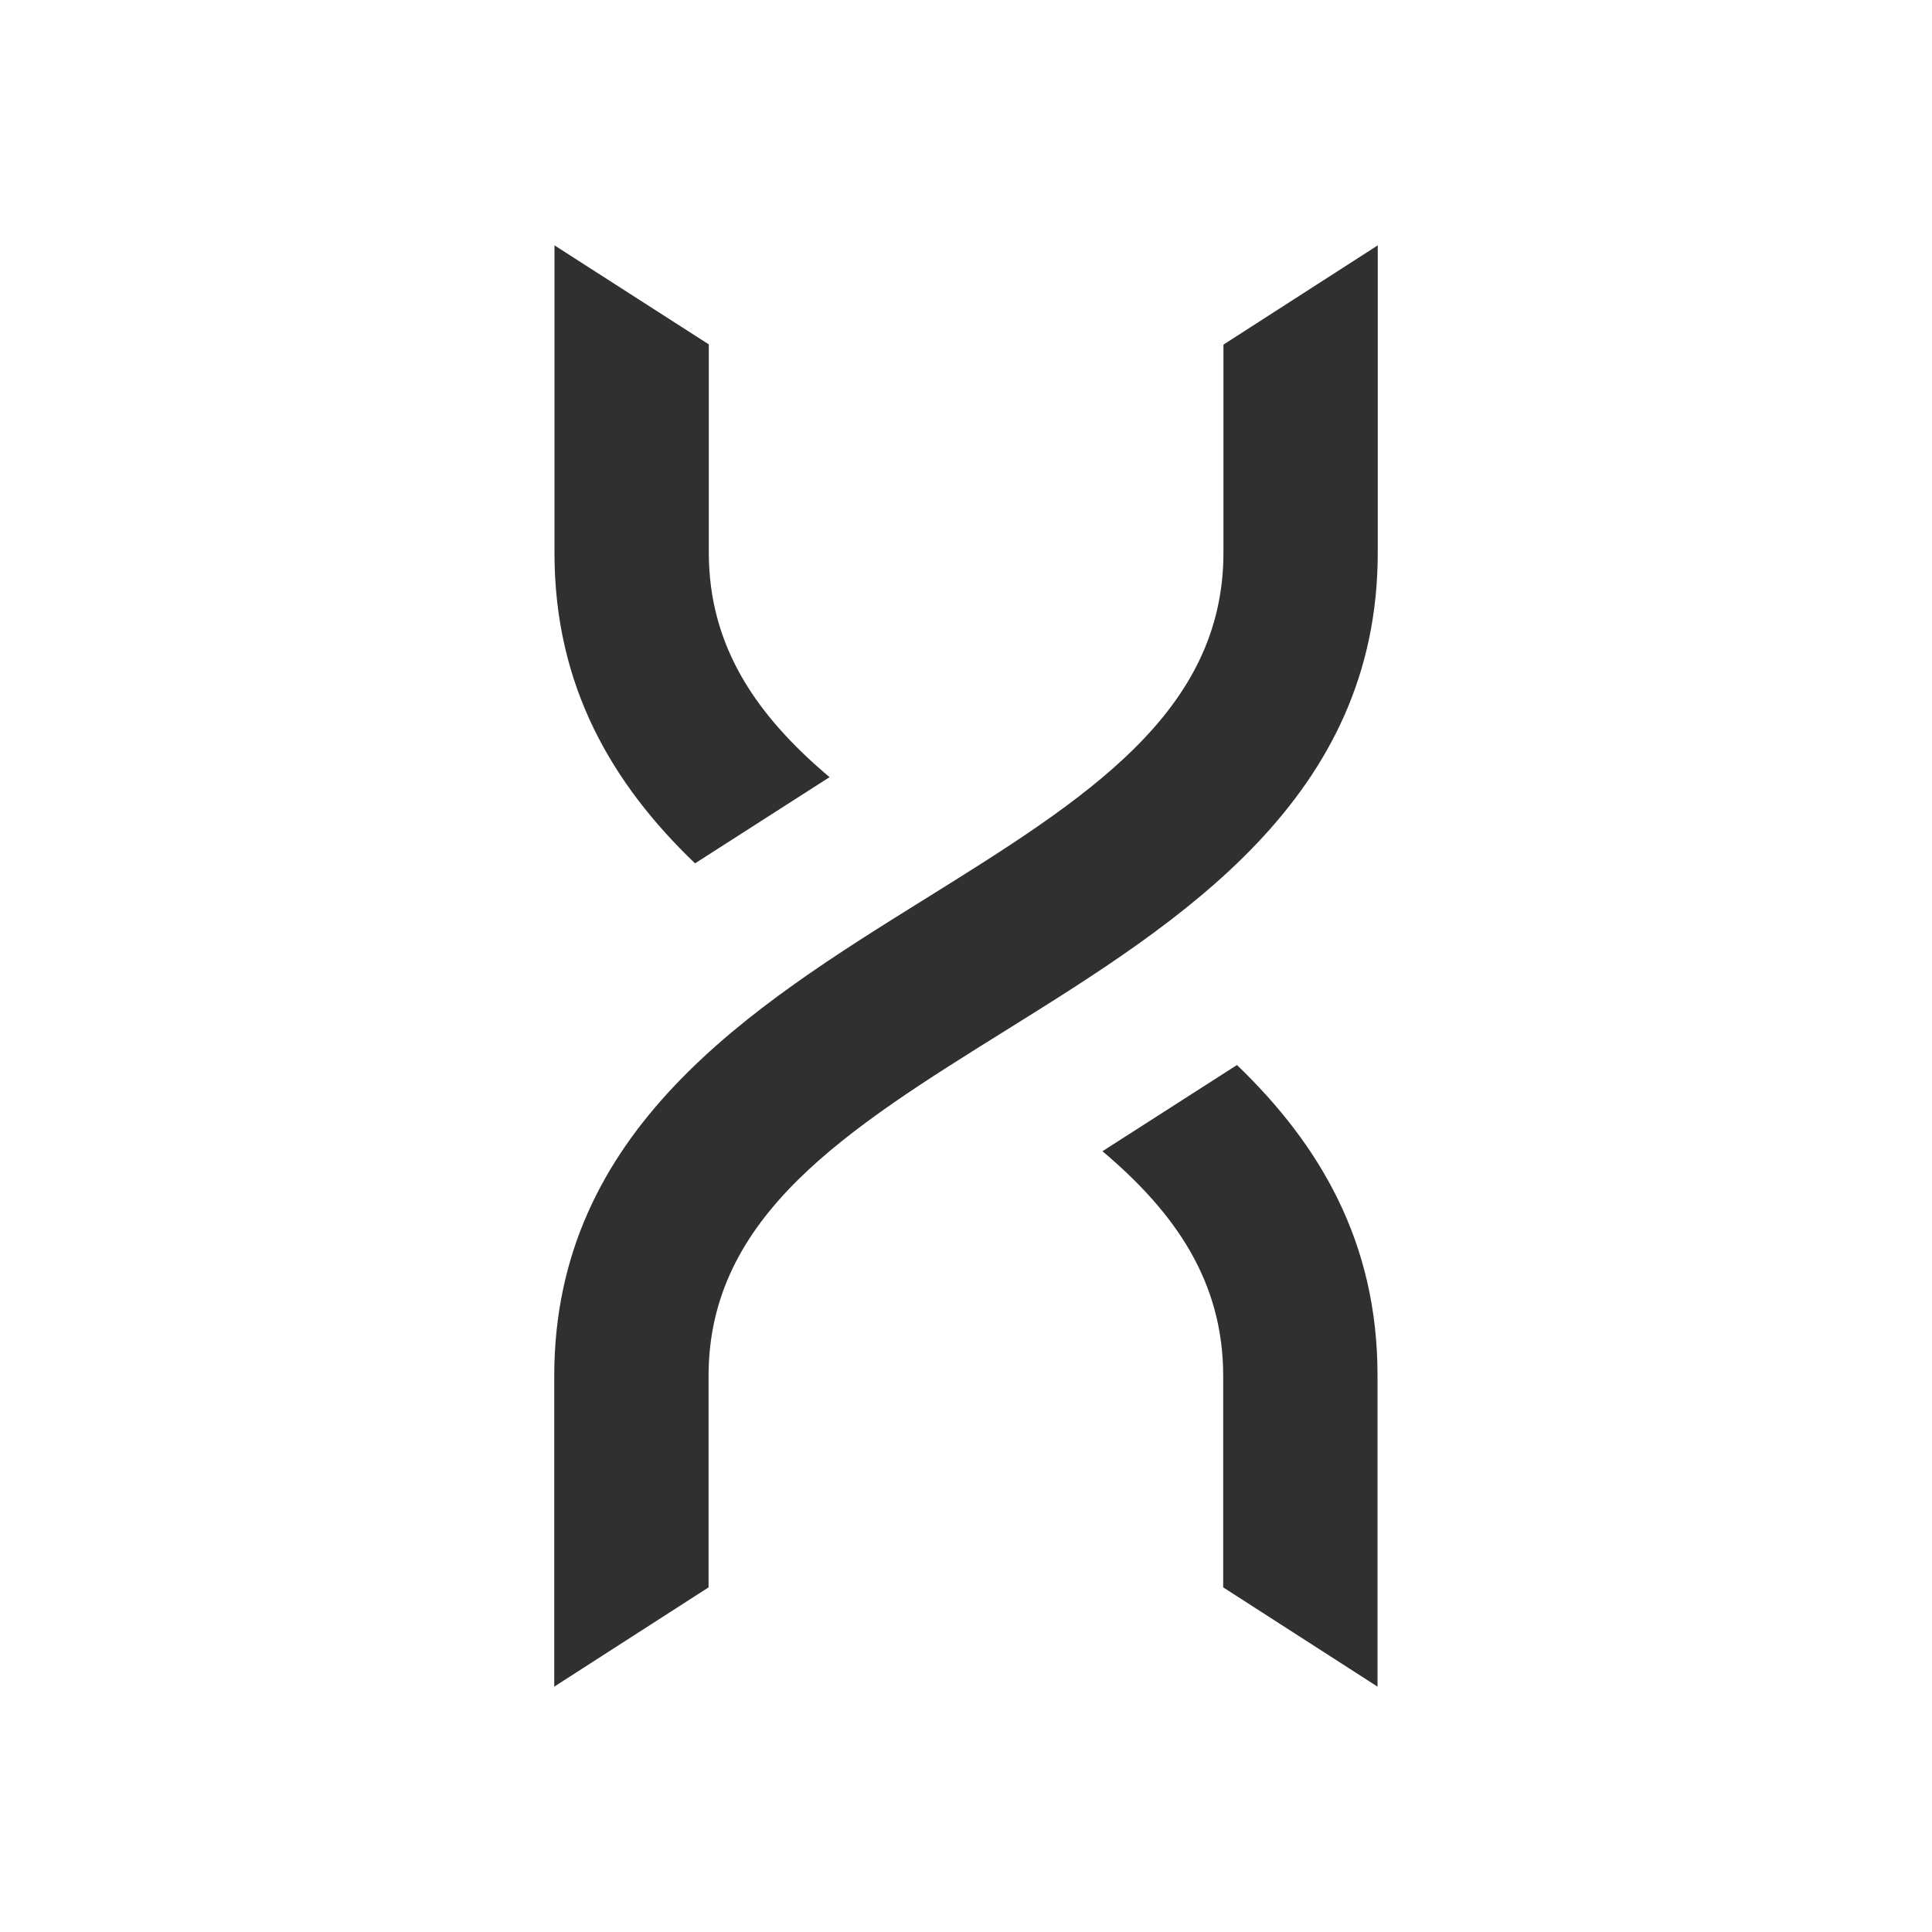 <svg xmlns="http://www.w3.org/2000/svg" width="80" height="80" viewBox="0 0 80 80"><path fill="#303030" d="M50.66 14.27v8.61c0 6.64-5.72 10.21-12.35 14.34-7.2 4.48-15.36 9.57-15.36 19.76v12.86l6.39-4.11v-8.75c0-6.64 5.72-10.21 12.35-14.34 7.2-4.49 15.36-9.57 15.36-19.76v-12.72l-6.39 4.11zm-21.88 21.48l5.57-3.57c-3-2.53-5-5.38-5-9.31v-8.61l-6.39-4.1v12.71c-.01 5.58 2.43 9.63 5.82 12.88zm22.44 8.35l-5.57 3.57c3 2.53 5 5.38 5 9.31v8.75l6.39 4.11v-12.86c.01-5.58-2.43-9.62-5.82-12.88z"/></svg>